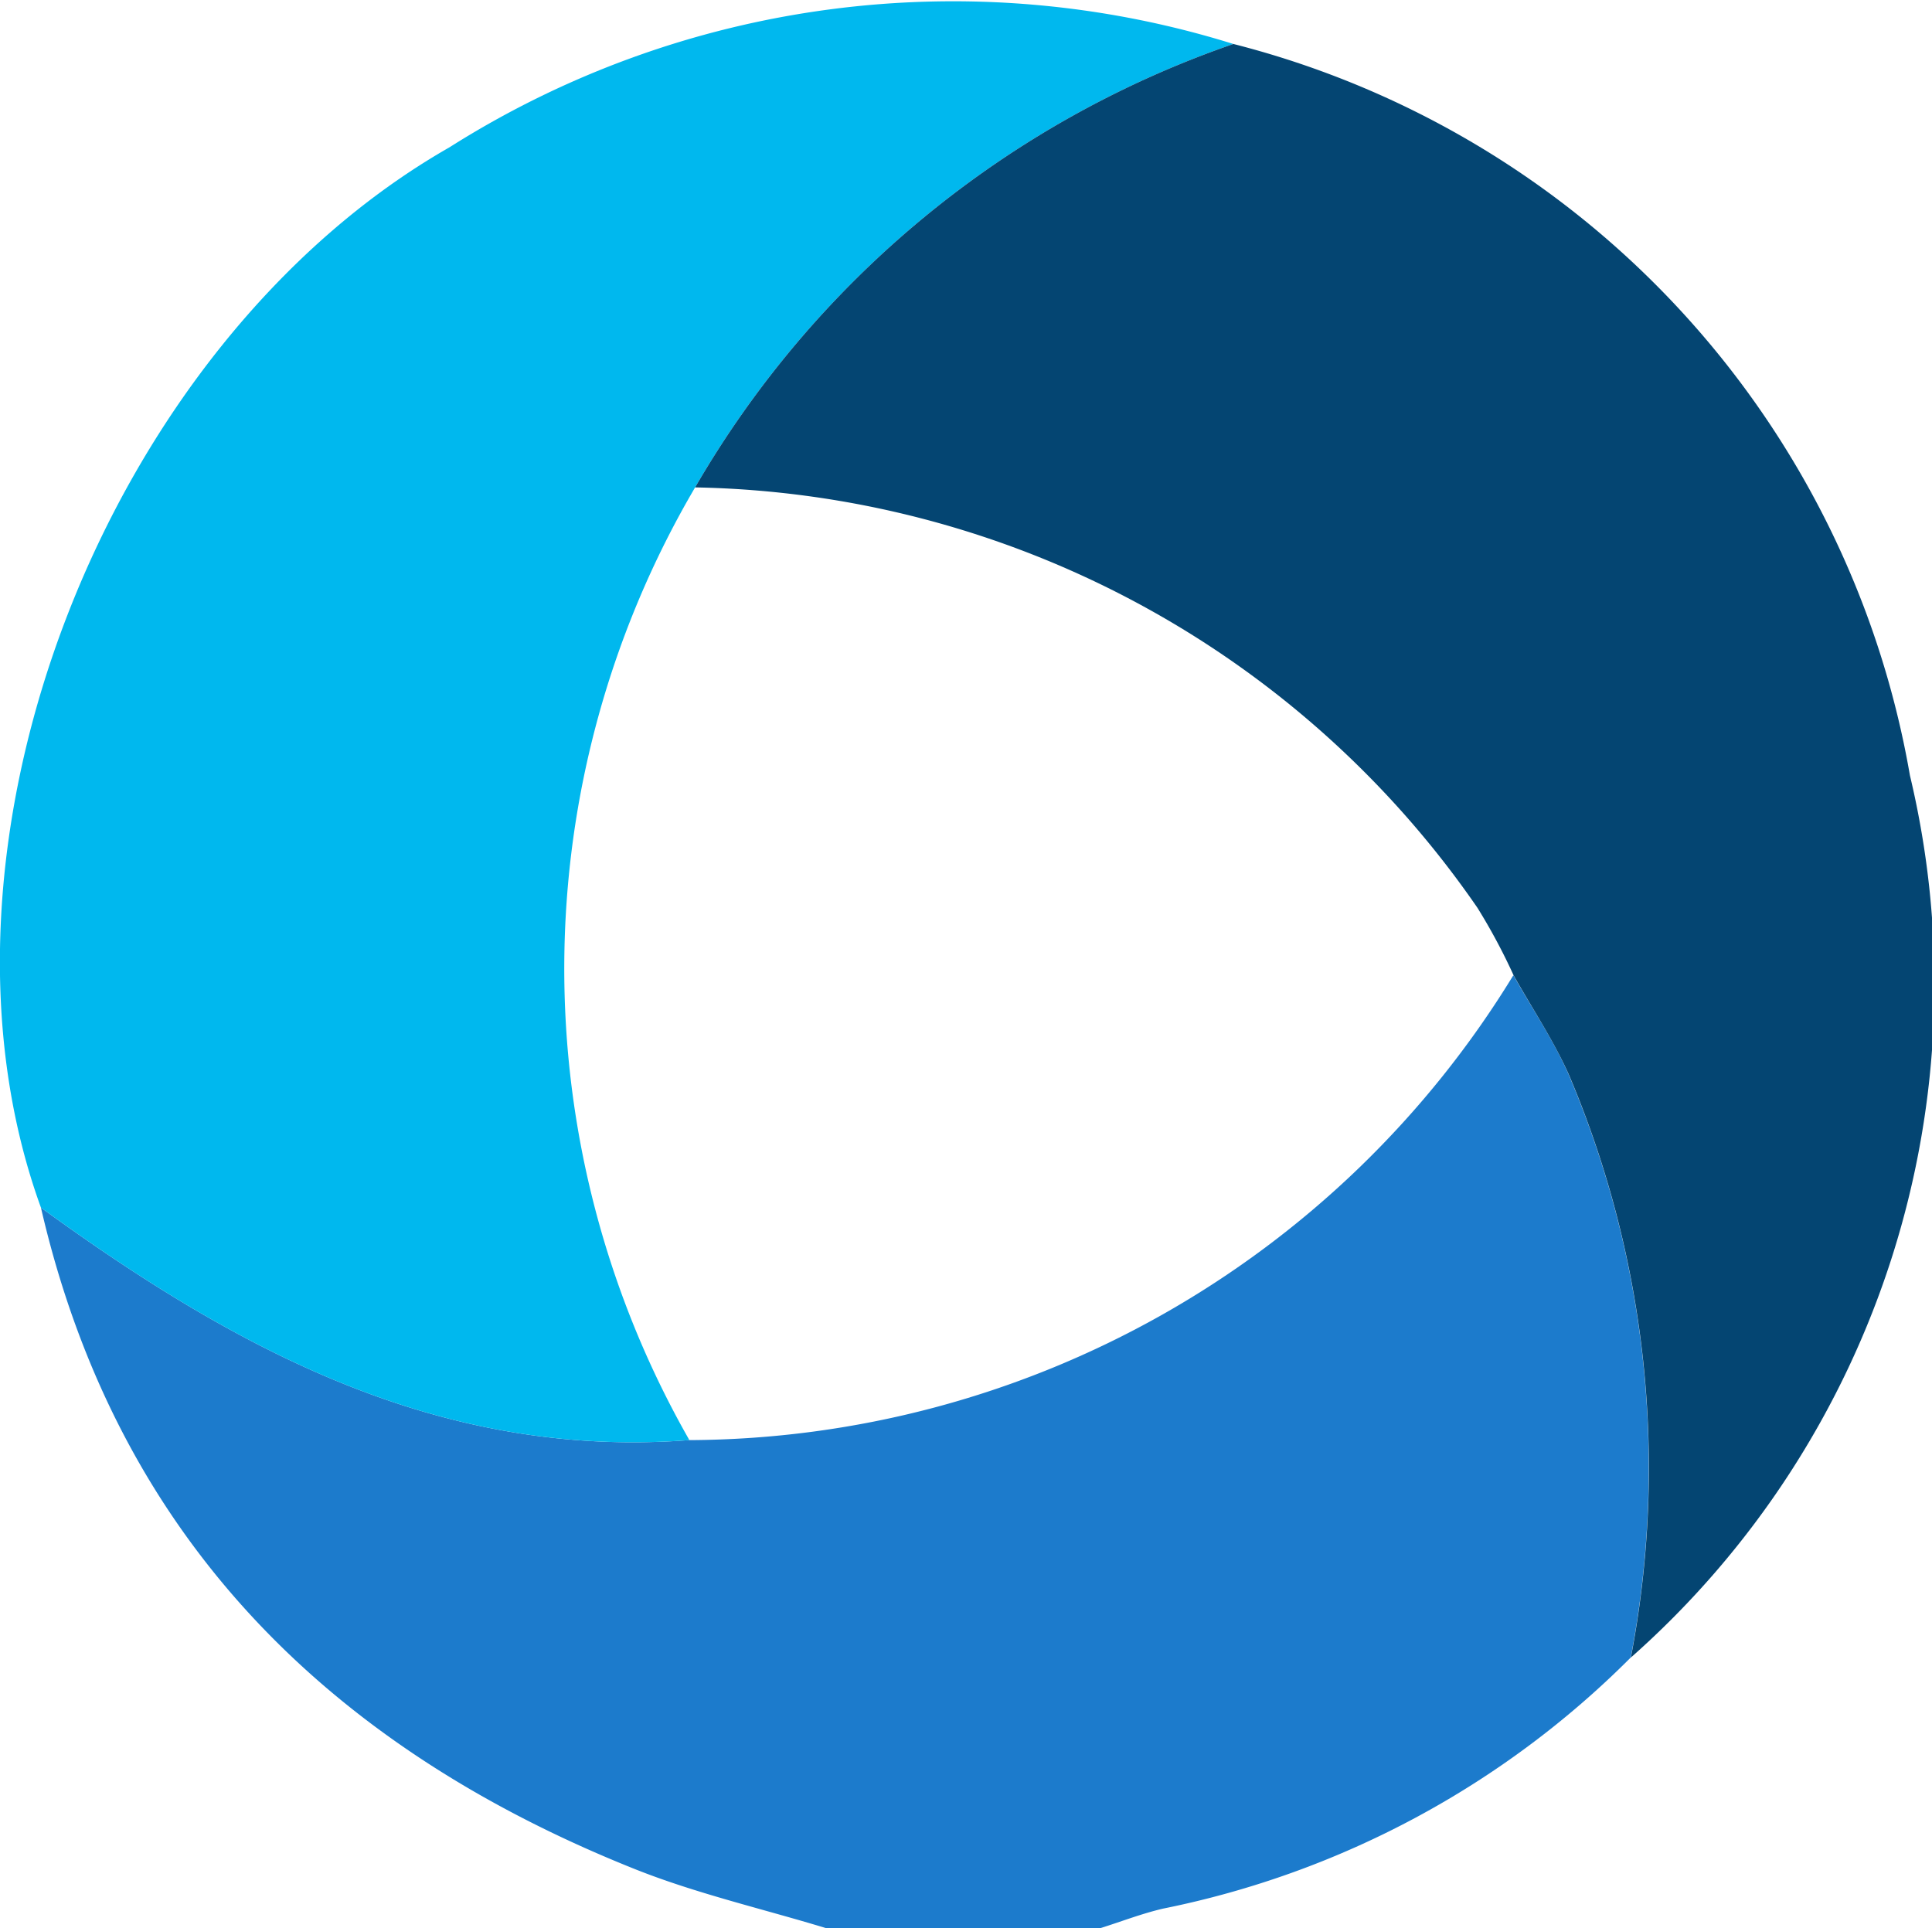 <svg xmlns="http://www.w3.org/2000/svg" width="8.817mm" height="8.8mm" viewBox="0 0 24.993 24.946"><defs><style>.cls-1{fill:#1c7bcc;}.cls-2{fill:#00b8ee;}.cls-3{fill:#044572;}</style></defs><g id="レイヤー_16" data-name="レイヤー 16"><path class="cls-1" d="M38.355,39.352c-.831-.253-1.685-.448-2.488-.77-3.973-1.592-6.688-4.311-7.666-8.551,2.5,1.816,5.136,3.257,8.389,3.008a12.554,12.554,0,0,0,10.66-6.015c.241.43.522.843.718,1.292a13.024,13.024,0,0,1,.8,7.536A11.84,11.84,0,0,1,42.72,39.1c-.276.064-.542.168-.813.253Z" transform="translate(-27.672 -14.407)"/><path class="cls-2" d="M36.59,33.039c-3.253.249-5.89-1.192-8.389-3.008-1.7-4.68.849-11.183,5.285-13.718a12.18,12.18,0,0,1,10.142-1.337,12.912,12.912,0,0,0-6.964,5.737A12.3,12.3,0,0,0,36.59,33.039Z" transform="translate(-27.672 -14.407)"/><path class="cls-3" d="M36.664,20.713a12.912,12.912,0,0,1,6.964-5.737,11.852,11.852,0,0,1,8.752,9.463,11.633,11.633,0,0,1-3.61,11.413,13.024,13.024,0,0,0-.8-7.536c-.2-.449-.477-.862-.718-1.292a7.74,7.74,0,0,0-.467-.872A12.565,12.565,0,0,0,36.664,20.713Z" transform="translate(-27.672 -14.407)"/></g></svg>